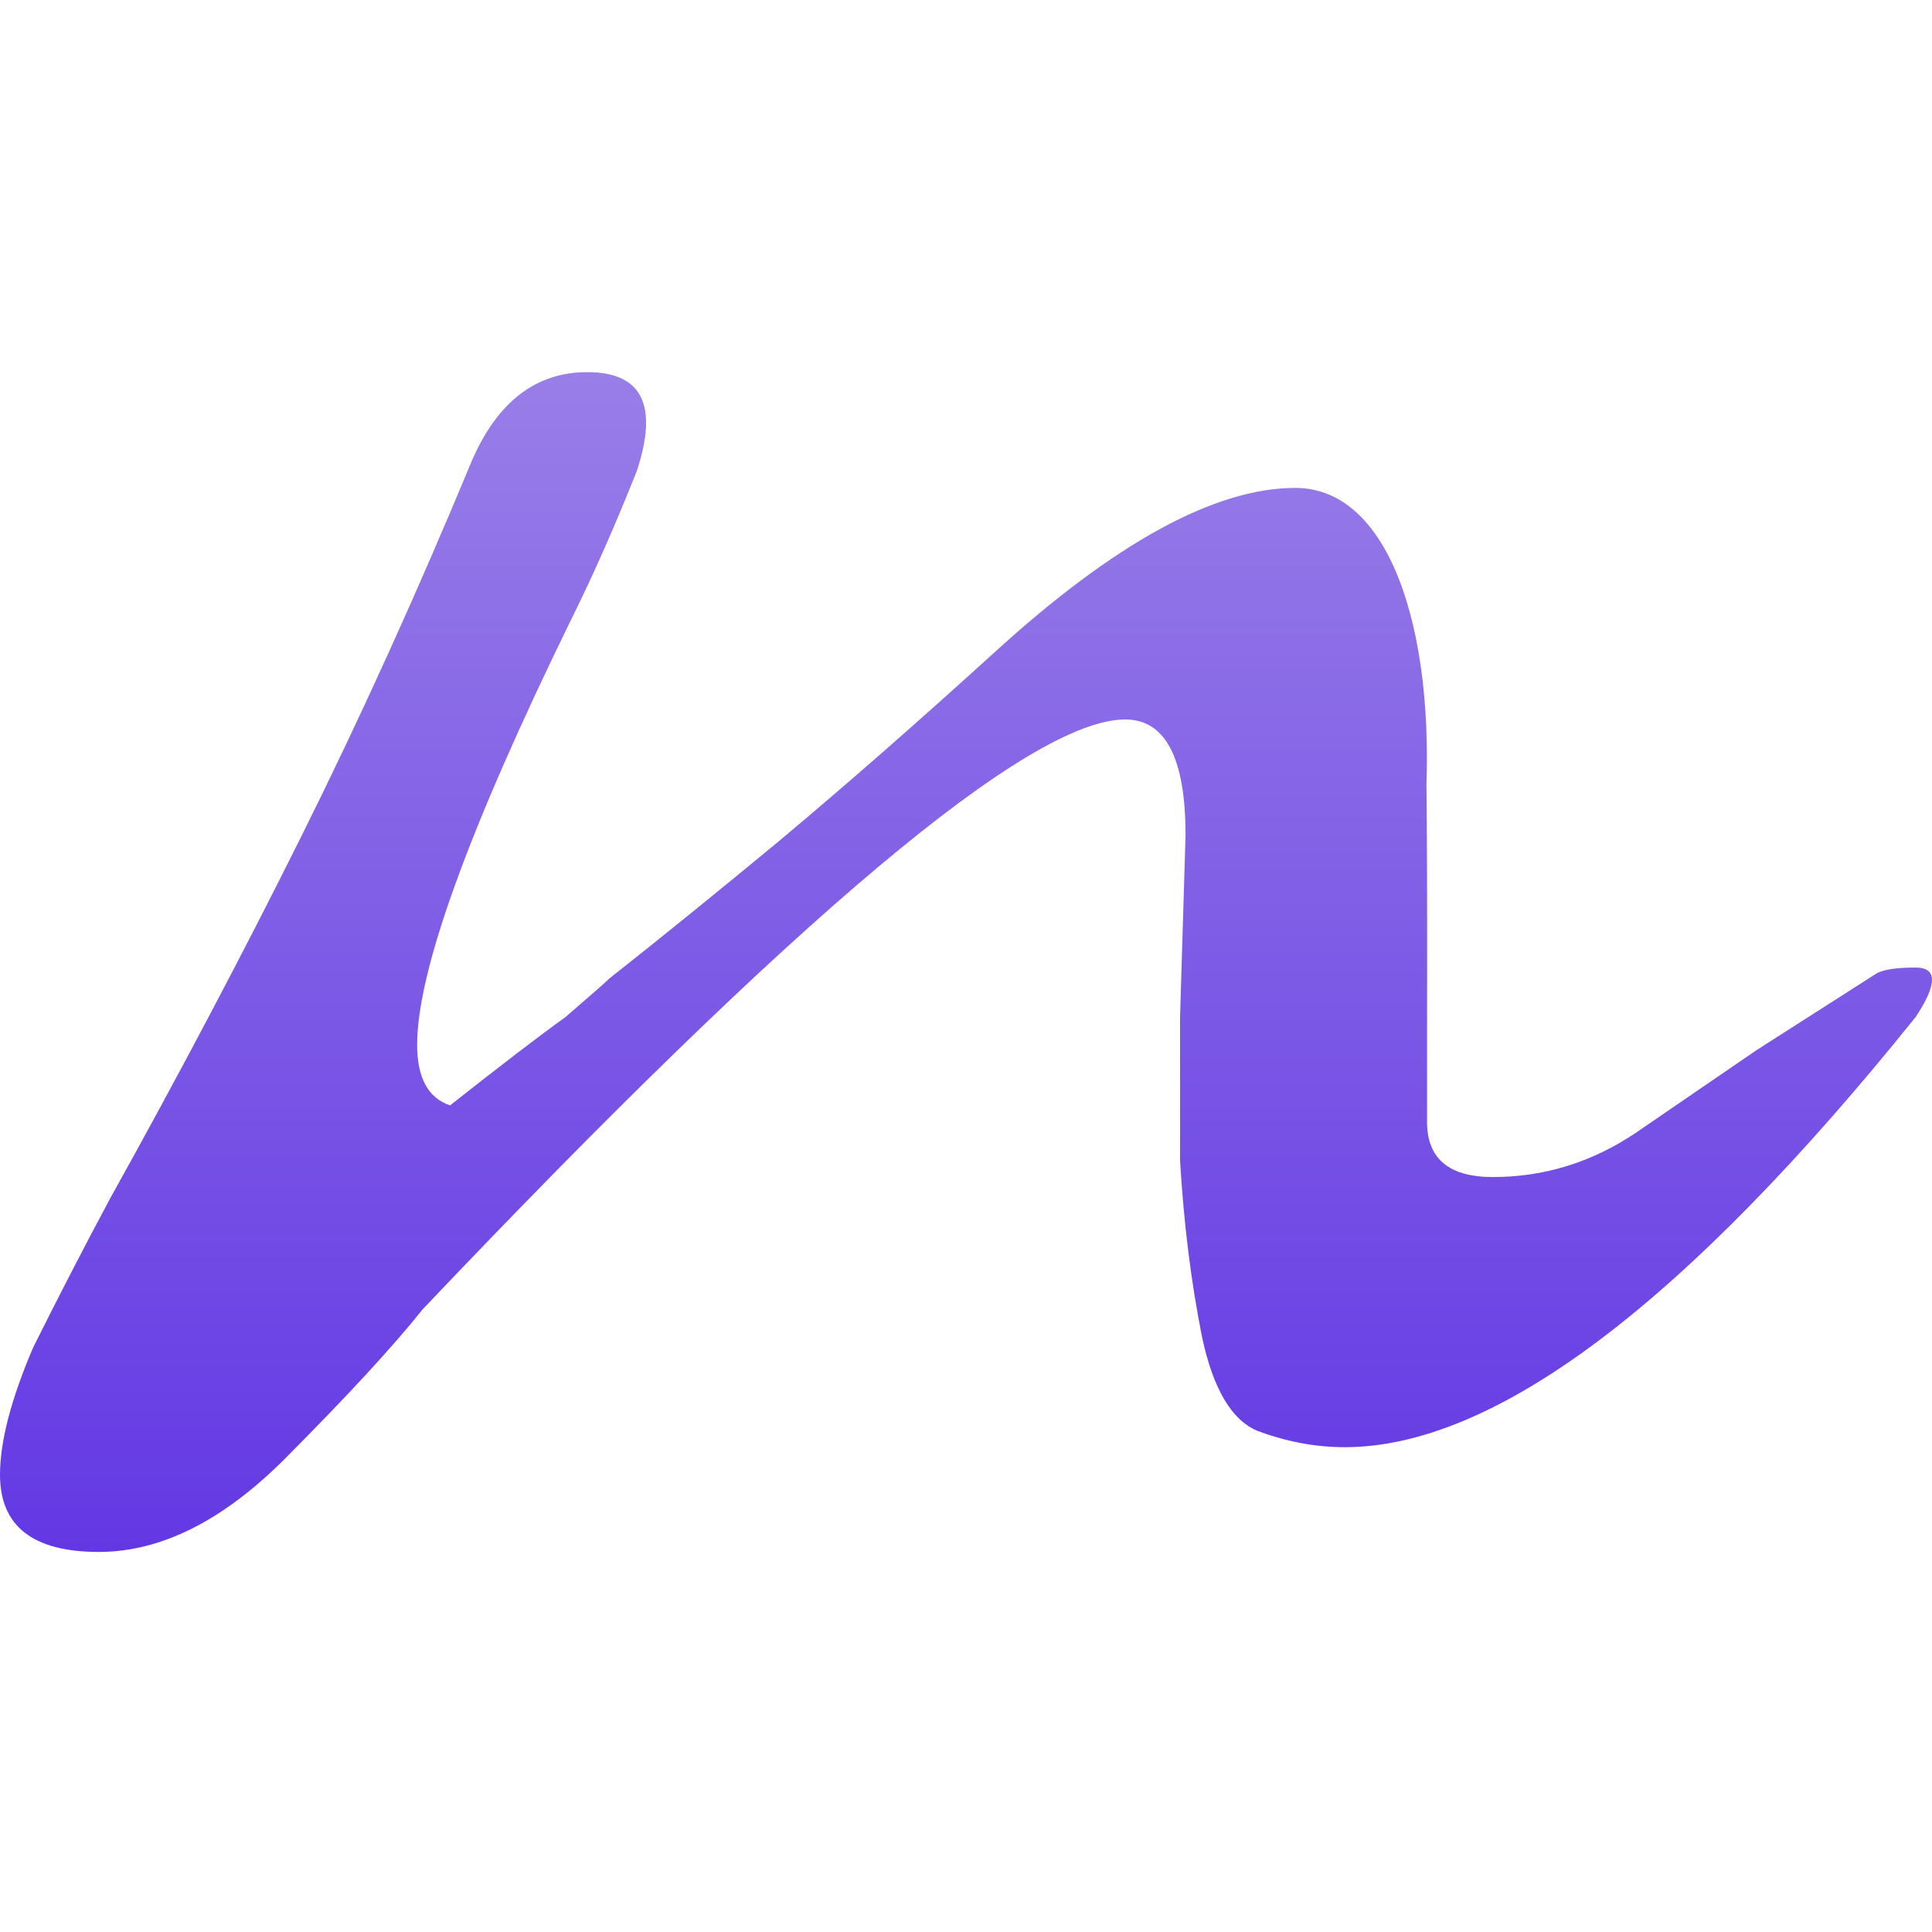 <svg width="244" height="244" viewBox="0 0 244 244" fill="none" xmlns="http://www.w3.org/2000/svg">
<path d="M12.477 196C4.159 196 0 192.751 0 186.252C0 182.075 1.386 176.737 4.159 170.238C7.394 163.74 10.629 157.474 13.864 151.439C22.644 135.657 30.731 120.34 38.125 105.486C45.519 90.632 52.682 74.85 59.614 58.14C62.849 50.713 67.701 47 74.171 47C81.102 47 83.182 51.178 80.409 59.533C77.636 66.495 74.864 72.762 72.091 78.332C59.151 104.79 52.682 122.66 52.682 131.944C52.682 136.121 54.068 138.674 56.841 139.603C63.311 134.497 68.163 130.783 71.398 128.463C74.633 125.678 76.481 124.053 76.943 123.589C83.413 118.483 90.576 112.681 98.432 106.182C106.75 99.22 115.761 91.329 125.466 82.509C140.716 68.584 153.424 61.621 163.591 61.621C176.068 61.621 181.716 81.255 179.868 104C179.405 112.819 179.405 81.145 179.868 89.5C180.33 91.357 180.227 126.142 180.227 129.855C180.227 133.104 180.227 137.05 180.227 141.692C180.227 146.333 183 148.654 188.545 148.654C195.015 148.654 201.023 146.798 206.568 143.084L221.818 132.64L237.068 122.893C237.992 122.428 239.61 122.196 241.92 122.196C244.693 122.196 244.693 124.285 241.92 128.463C212.807 164.668 188.777 182.771 169.83 182.771C166.133 182.771 162.436 182.075 158.739 180.682C155.504 179.29 153.193 175.344 151.807 168.846C150.42 161.883 149.496 154.456 149.034 146.565C149.034 138.674 149.034 132.64 149.034 128.463L149.727 105.486C149.727 95.738 147.186 90.865 142.102 90.865C130.087 90.865 100.511 115.698 53.375 165.364C49.678 170.006 43.901 176.273 36.045 184.164C28.189 192.055 20.333 196 12.477 196Z" fill="url(#paint0_linear_78_50)"/>
<defs>
<linearGradient id="paint0_linear_78_50" x1="122" y1="47" x2="122" y2="196" gradientUnits="userSpaceOnUse">
<stop stop-color="#997EE8"/>
<stop offset="1" stop-color="#6338E4"/>
</linearGradient>
</defs>
</svg>
